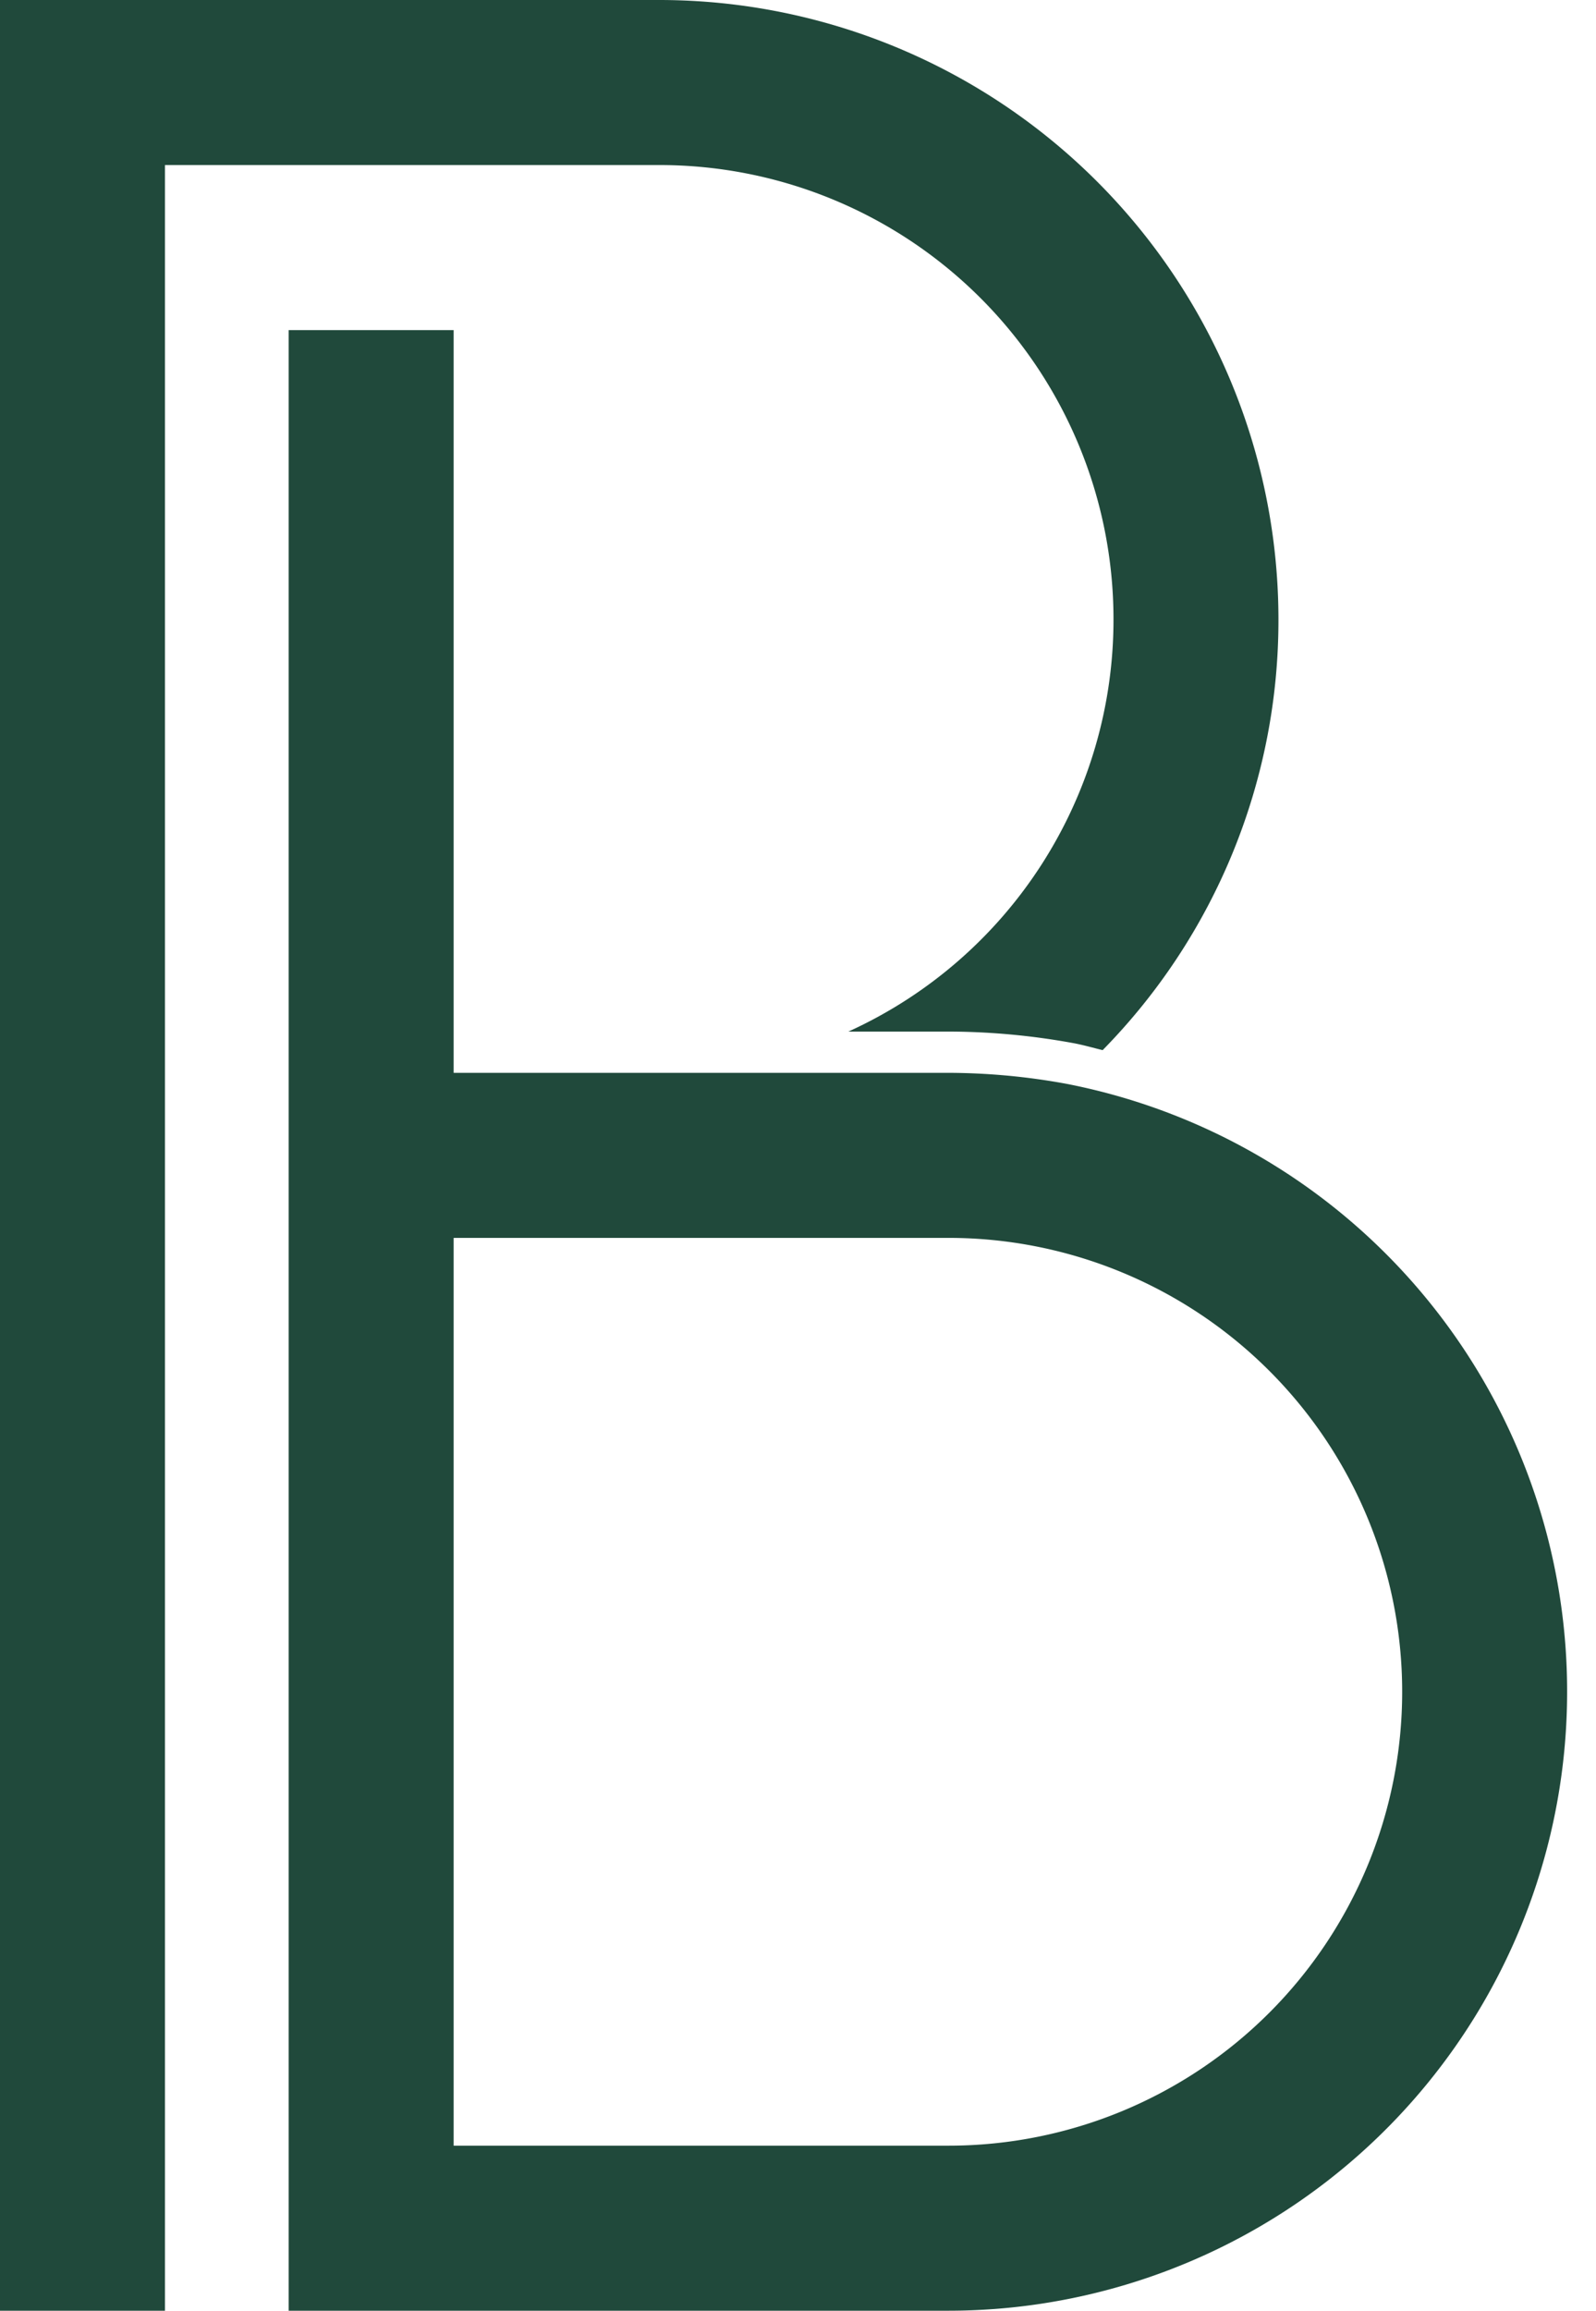 <?xml version="1.0" encoding="UTF-8" standalone="no"?><svg xmlns="http://www.w3.org/2000/svg" xmlns:xlink="http://www.w3.org/1999/xlink" data-name="Layer 1" fill="#20493b" height="56" preserveAspectRatio="xMidYMid meet" version="1" viewBox="13.0 4.0 38.7 56.0" width="38.7" zoomAndPan="magnify"><g id="change1_1"><path d="M38.88,30.27A15.983,15.983,0,0,0,36,30H24V12H20V60H36a15.005,15.005,0,0,0,2.88-29.73ZM36,56H24V34H36a11,11,0,0,1,0,22Z"/></g><g id="change1_2"><path d="M40,19a10.963,10.963,0,0,1-6.428,10H36a17.006,17.006,0,0,1,3.06.286c.23.045.451.109.677.164A14.862,14.862,0,0,0,44,19,15.018,15.018,0,0,0,29,4H13V60h4V8H29A11.007,11.007,0,0,1,40,19Z"/></g></svg>